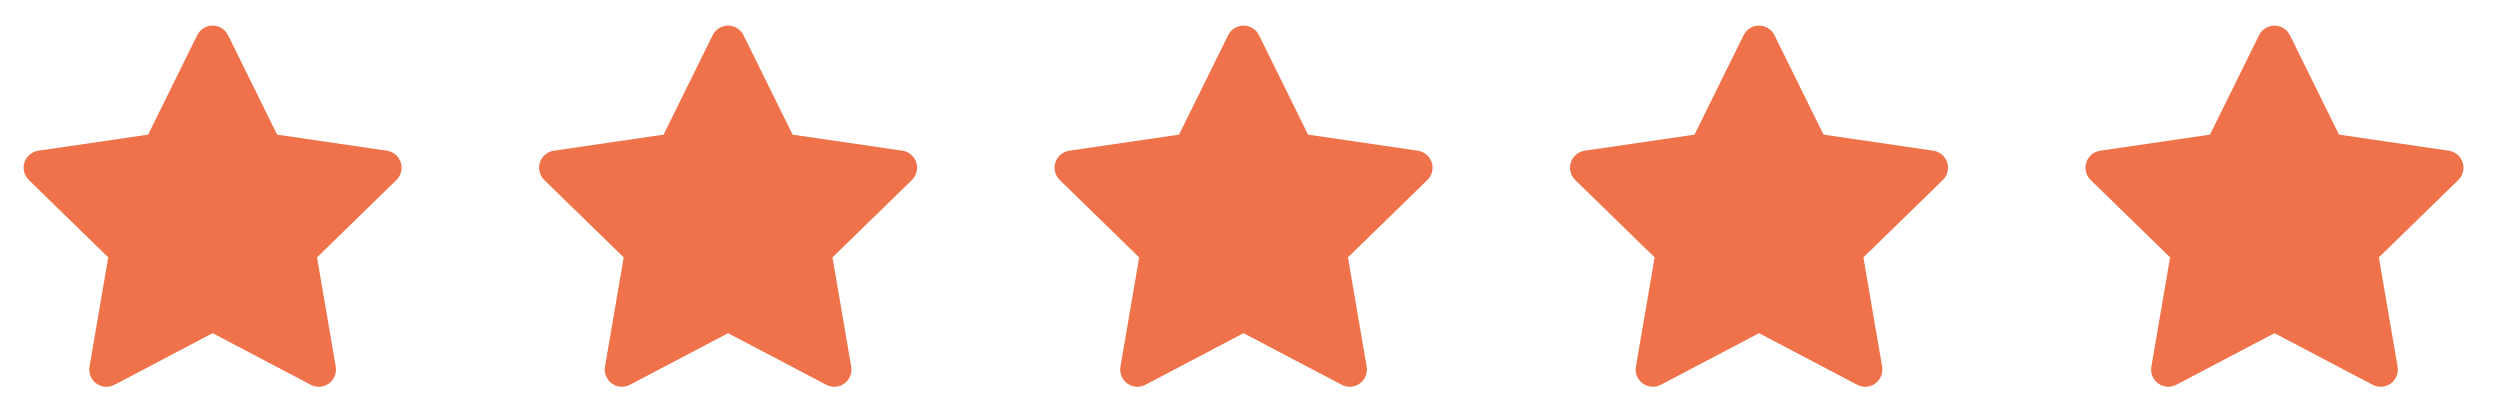 <svg width="97" height="16" viewBox="0 0 97 16" fill="none" xmlns="http://www.w3.org/2000/svg">
<g clip-path="url(#clip0_40618_9969)">
<path d="M8.25 0.993C8.504 0.993 8.735 1.137 8.848 1.365L10.753 5.224L15.013 5.847C15.264 5.884 15.473 6.06 15.551 6.301C15.629 6.542 15.563 6.807 15.382 6.984L12.3 9.986L13.027 14.227C13.07 14.477 12.967 14.73 12.762 14.879C12.556 15.028 12.284 15.048 12.06 14.93L8.25 12.927L4.44 14.93C4.216 15.048 3.943 15.028 3.738 14.879C3.533 14.73 3.43 14.477 3.473 14.227L4.2 9.986L1.118 6.984C0.936 6.807 0.871 6.542 0.949 6.301C1.027 6.06 1.236 5.884 1.487 5.847L5.747 5.224L7.652 1.365C7.764 1.137 7.996 0.993 8.25 0.993Z" fill="#EF724A"/>
</g>
<g clip-path="url(#clip1_40618_9969)">
<path d="M28.25 0.993C28.504 0.993 28.735 1.137 28.848 1.365L30.753 5.224L35.013 5.847C35.264 5.884 35.473 6.06 35.551 6.301C35.629 6.542 35.563 6.807 35.382 6.984L32.3 9.986L33.027 14.227C33.07 14.477 32.967 14.73 32.762 14.879C32.556 15.028 32.284 15.048 32.06 14.93L28.25 12.927L24.44 14.93C24.216 15.048 23.944 15.028 23.738 14.879C23.533 14.73 23.43 14.477 23.473 14.227L24.2 9.986L21.118 6.984C20.936 6.807 20.871 6.542 20.949 6.301C21.027 6.06 21.236 5.884 21.487 5.847L25.747 5.224L27.652 1.365C27.765 1.137 27.996 0.993 28.25 0.993Z" fill="#EF724A"/>
</g>
<g clip-path="url(#clip2_40618_9969)">
<path d="M48.25 0.993C48.504 0.993 48.736 1.137 48.848 1.365L50.753 5.224L55.013 5.847C55.264 5.884 55.473 6.06 55.551 6.301C55.629 6.542 55.563 6.807 55.382 6.984L52.3 9.986L53.027 14.227C53.07 14.477 52.967 14.73 52.762 14.879C52.556 15.028 52.284 15.048 52.06 14.93L48.25 12.927L44.44 14.93C44.216 15.048 43.944 15.028 43.738 14.879C43.533 14.73 43.43 14.477 43.473 14.227L44.2 9.986L41.118 6.984C40.936 6.807 40.871 6.542 40.949 6.301C41.027 6.06 41.236 5.884 41.487 5.847L45.747 5.224L47.652 1.365C47.764 1.137 47.996 0.993 48.25 0.993Z" fill="#EF724A"/>
</g>
<g clip-path="url(#clip3_40618_9969)">
<path d="M68.25 0.993C68.504 0.993 68.736 1.137 68.848 1.365L70.753 5.224L75.013 5.847C75.264 5.884 75.473 6.06 75.551 6.301C75.629 6.542 75.564 6.807 75.382 6.984L72.3 9.986L73.027 14.227C73.07 14.477 72.967 14.73 72.762 14.879C72.556 15.028 72.284 15.048 72.06 14.93L68.25 12.927L64.44 14.93C64.216 15.048 63.944 15.028 63.738 14.879C63.533 14.73 63.43 14.477 63.473 14.227L64.2 9.986L61.118 6.984C60.936 6.807 60.871 6.542 60.949 6.301C61.027 6.06 61.236 5.884 61.487 5.847L65.747 5.224L67.652 1.365C67.764 1.137 67.996 0.993 68.25 0.993Z" fill="#EF724A"/>
</g>
<g clip-path="url(#clip4_40618_9969)">
<path d="M88.25 0.993C88.504 0.993 88.736 1.137 88.848 1.365L90.753 5.224L95.013 5.847C95.264 5.884 95.473 6.06 95.551 6.301C95.629 6.542 95.564 6.807 95.382 6.984L92.3 9.986L93.027 14.227C93.07 14.477 92.967 14.73 92.762 14.879C92.556 15.028 92.284 15.048 92.06 14.93L88.25 12.927L84.44 14.93C84.216 15.048 83.944 15.028 83.738 14.879C83.533 14.73 83.43 14.477 83.473 14.227L84.2 9.986L81.118 6.984C80.936 6.807 80.871 6.542 80.949 6.301C81.027 6.06 81.236 5.884 81.487 5.847L85.747 5.224L87.652 1.365C87.764 1.137 87.996 0.993 88.25 0.993Z" fill="#EF724A"/>
</g>
<defs>
<clipPath id="clip0_40618_9969">
<rect width="16" height="16" fill="white" transform="translate(0.25)"/>
</clipPath>
<clipPath id="clip1_40618_9969">
<rect width="16" height="16" fill="white" transform="translate(20.25)"/>
</clipPath>
<clipPath id="clip2_40618_9969">
<rect width="16" height="16" fill="white" transform="translate(40.25)"/>
</clipPath>
<clipPath id="clip3_40618_9969">
<rect width="16" height="16" fill="white" transform="translate(60.25)"/>
</clipPath>
<clipPath id="clip4_40618_9969">
<rect width="16" height="16" fill="white" transform="translate(80.25)"/>
</clipPath>
</defs>
</svg>

